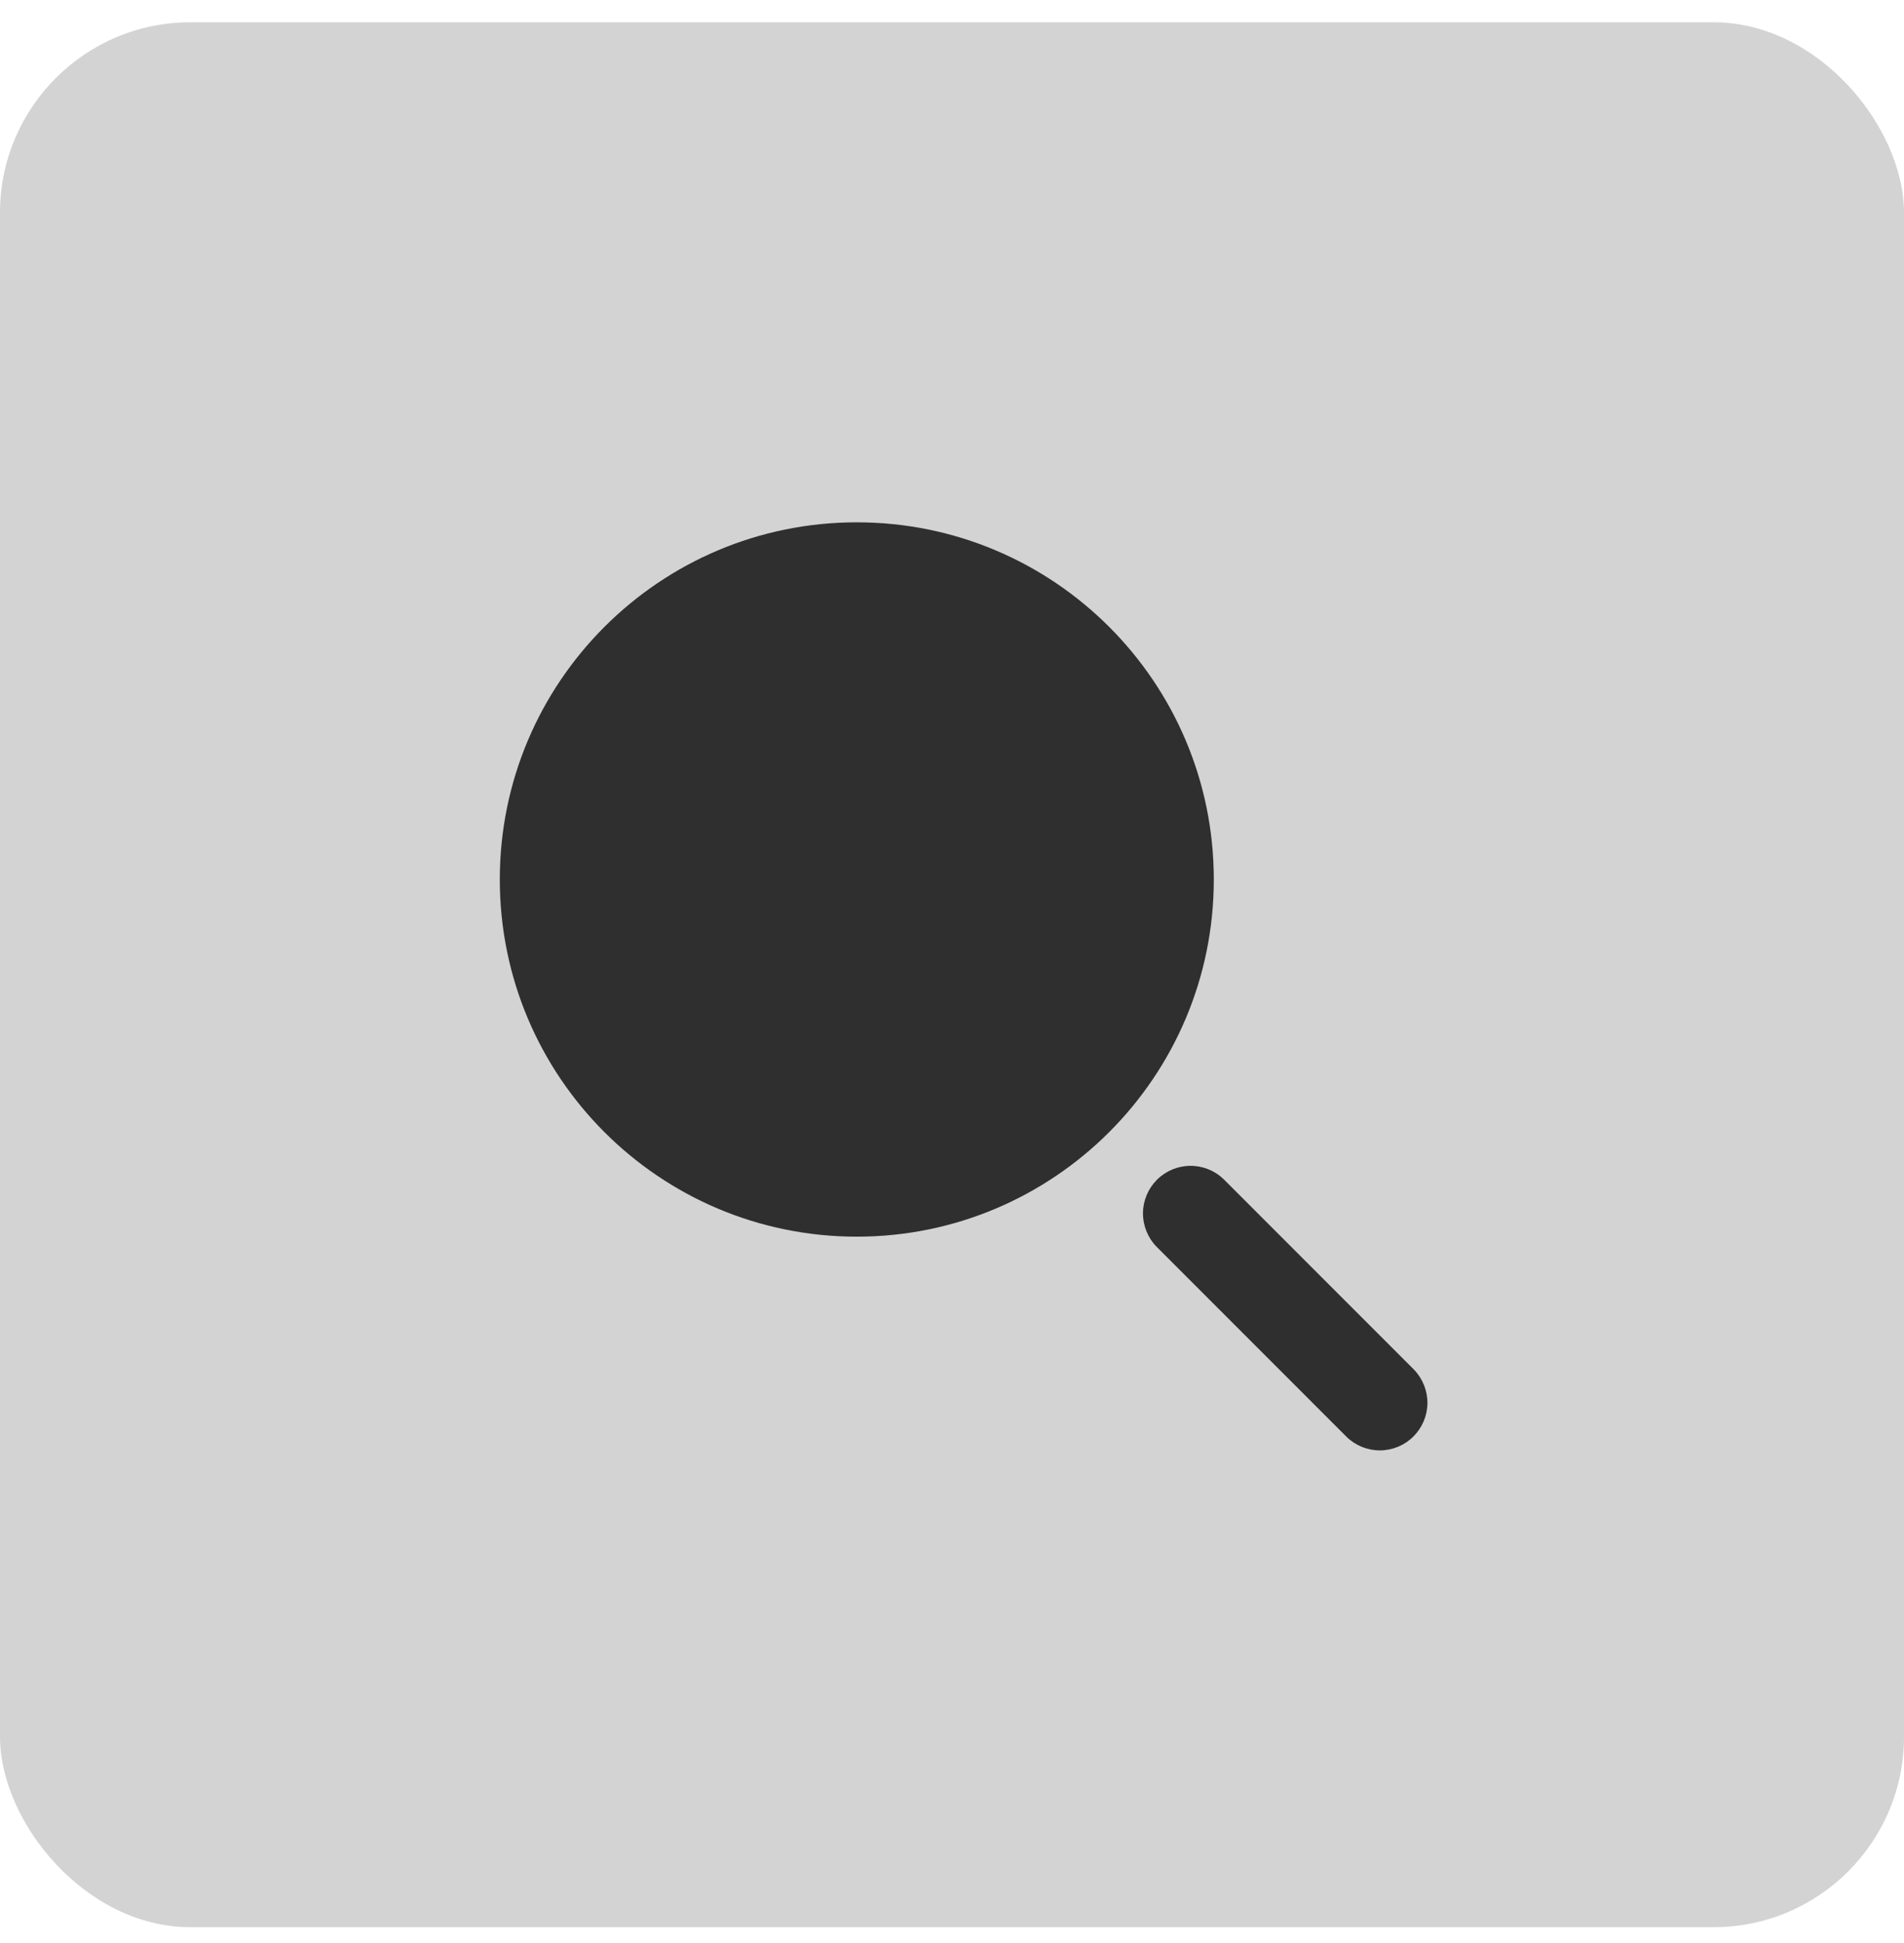 <svg width="50" height="51" viewBox="0 0 50 51" fill="none" xmlns="http://www.w3.org/2000/svg">
<rect y="0.585" width="50" height="50" rx="5" fill="#D3D3D3"/>
<path d="M22.5 32.46C27.678 32.46 31.875 28.263 31.875 23.085C31.875 17.908 27.678 13.71 22.5 13.71C17.322 13.71 13.125 17.908 13.125 23.085C13.125 28.263 17.322 32.46 22.5 32.46Z" fill="#2F2F2F"/>
<path d="M37.134 35.952L32.134 30.952C31.898 30.724 31.582 30.598 31.255 30.601C30.927 30.604 30.613 30.735 30.381 30.967C30.15 31.199 30.018 31.512 30.015 31.84C30.013 32.168 30.139 32.483 30.366 32.719L35.366 37.719C35.602 37.947 35.918 38.073 36.245 38.07C36.573 38.067 36.887 37.936 37.118 37.704C37.35 37.472 37.482 37.159 37.485 36.831C37.487 36.503 37.361 36.188 37.134 35.952Z" fill="#2F2F2F"/>
</svg>
